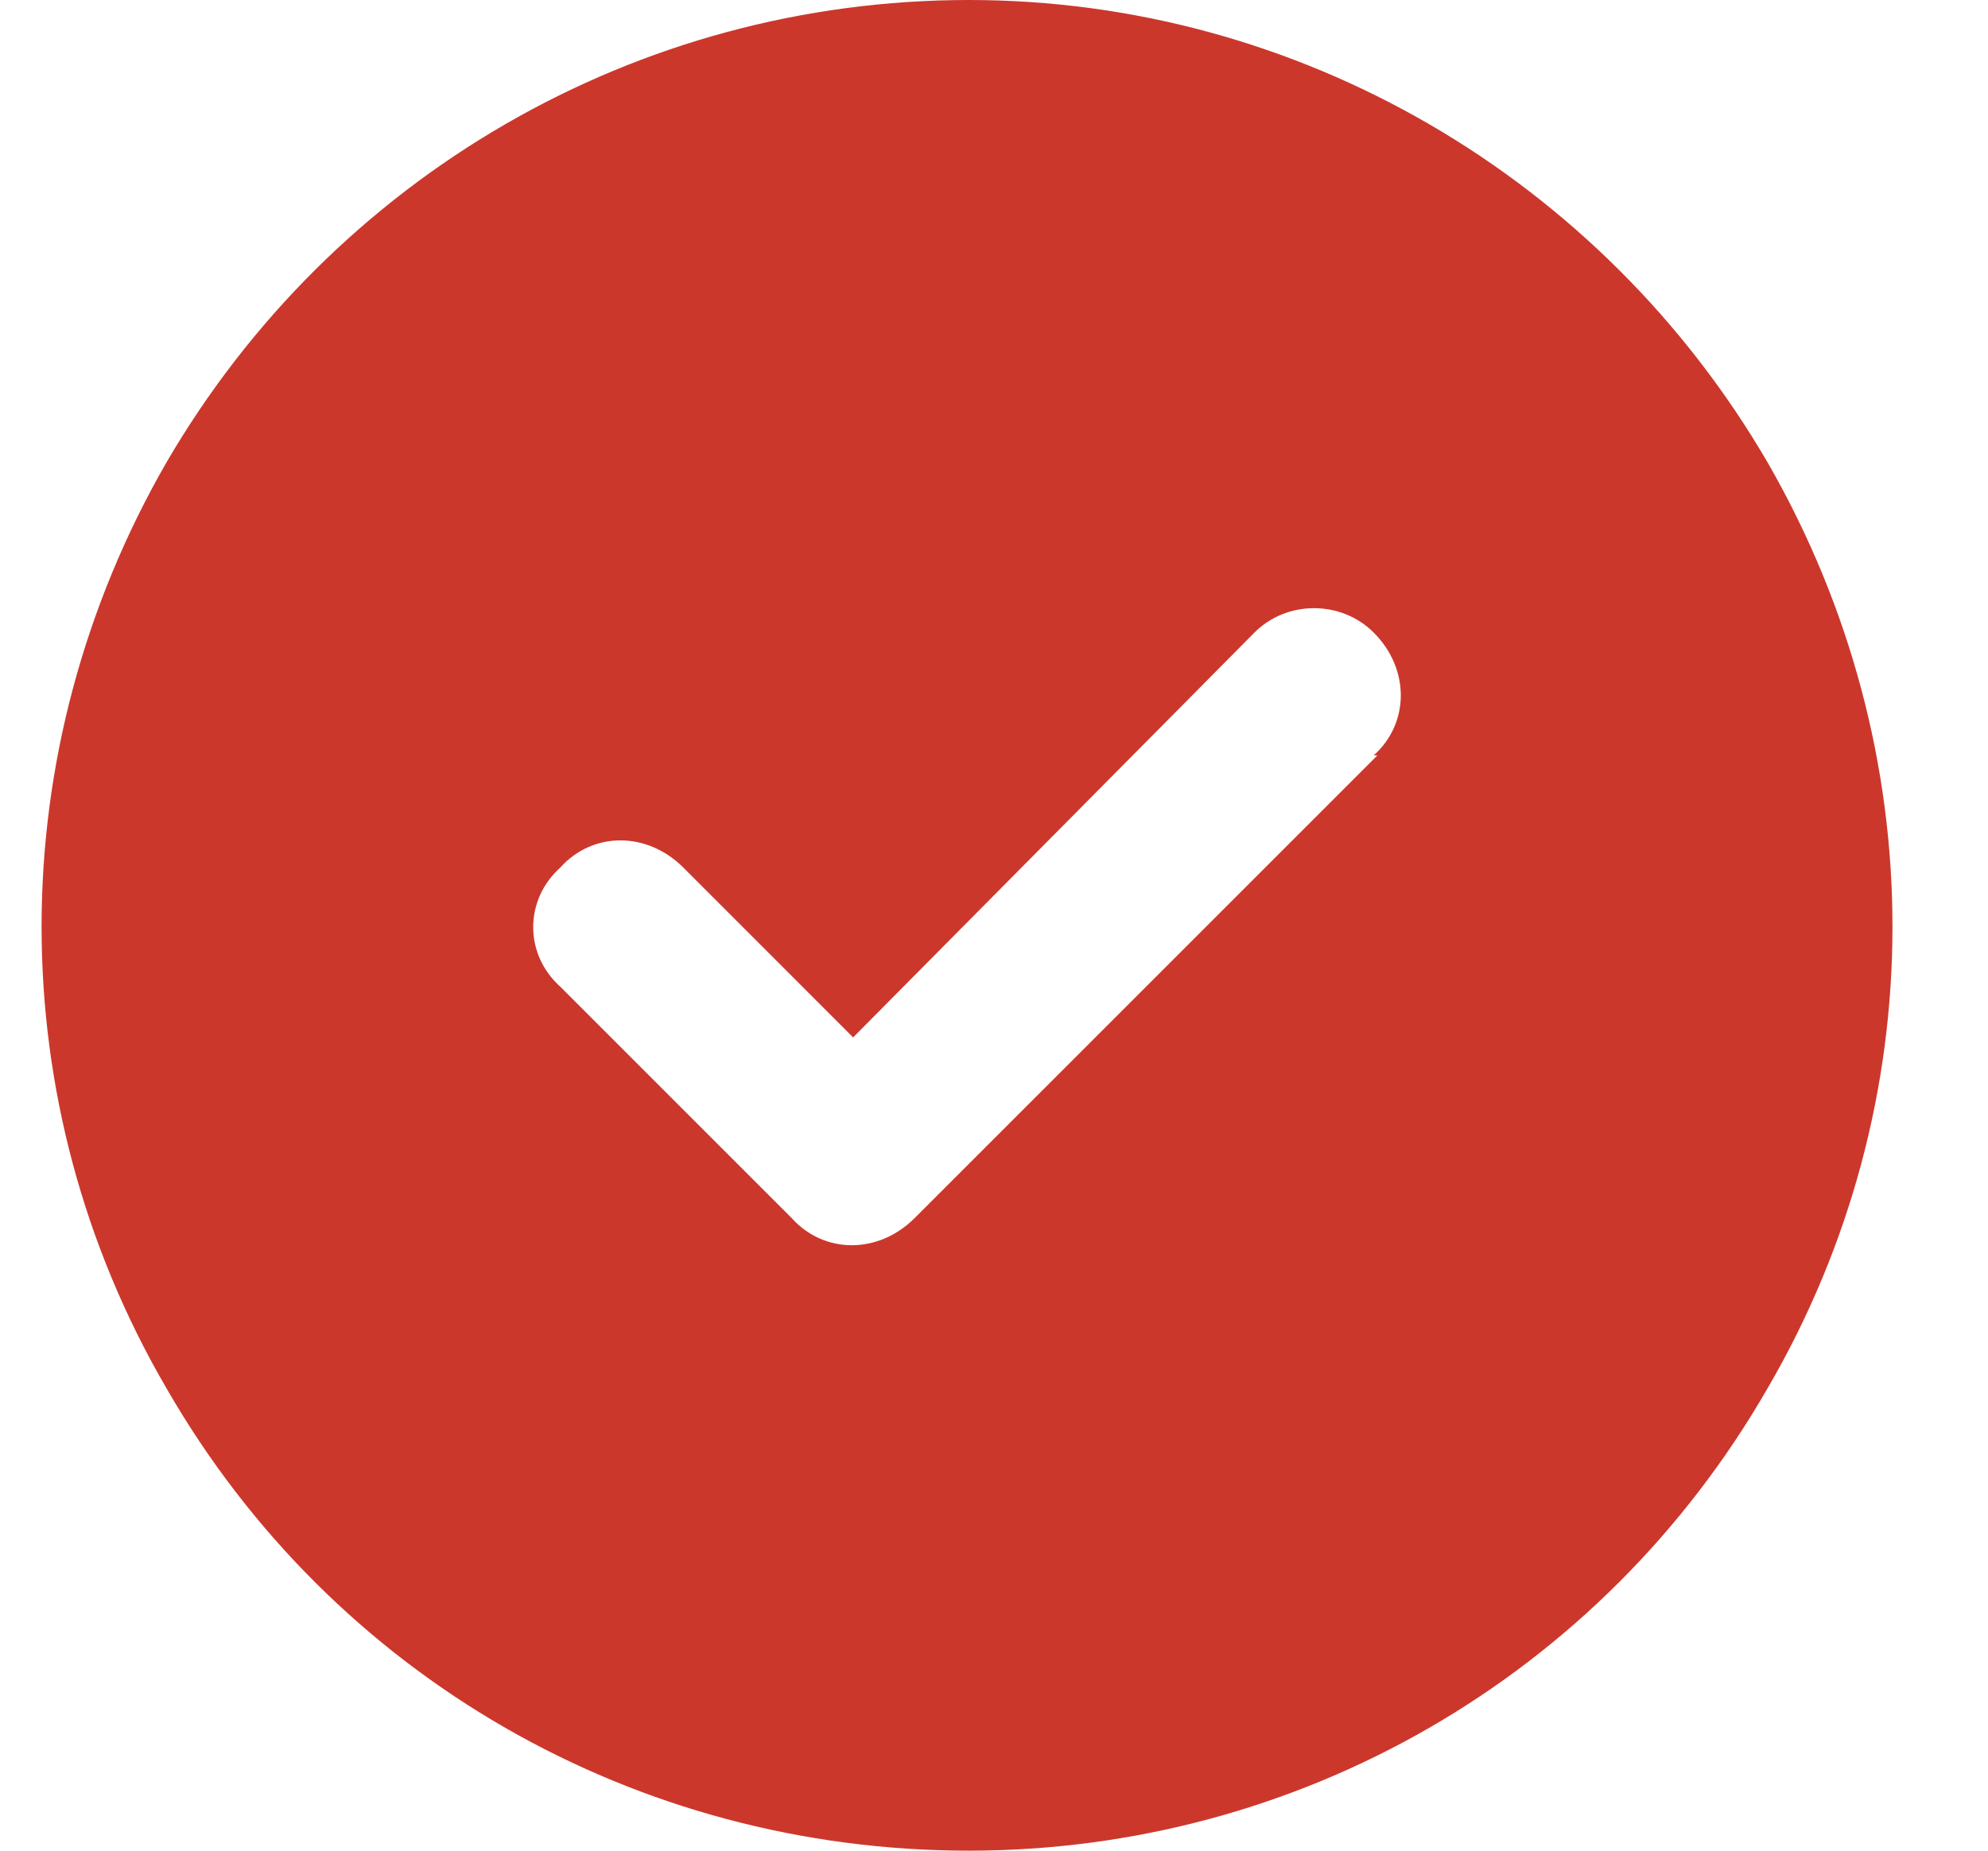 <svg width="29" height="27" viewBox="0 0 29 27" fill="none" xmlns="http://www.w3.org/2000/svg">
<path d="M14.133 27C9.281 27 4.852 24.469 2.426 20.25C0 16.084 0 10.969 2.426 6.75C4.852 2.584 9.281 0 14.133 0C18.932 0 23.361 2.584 25.787 6.75C28.213 10.969 28.213 16.084 25.787 20.25C23.361 24.469 18.932 27 14.133 27ZM20.092 11.021H20.039C20.566 10.547 20.566 9.756 20.039 9.229C19.564 8.754 18.773 8.754 18.299 9.229L12.445 15.135L9.967 12.656C9.439 12.129 8.648 12.129 8.174 12.656C7.646 13.131 7.646 13.922 8.174 14.396L11.549 17.771C12.023 18.299 12.815 18.299 13.342 17.771L20.092 11.021Z" fill="#CC372C"/>
</svg>
